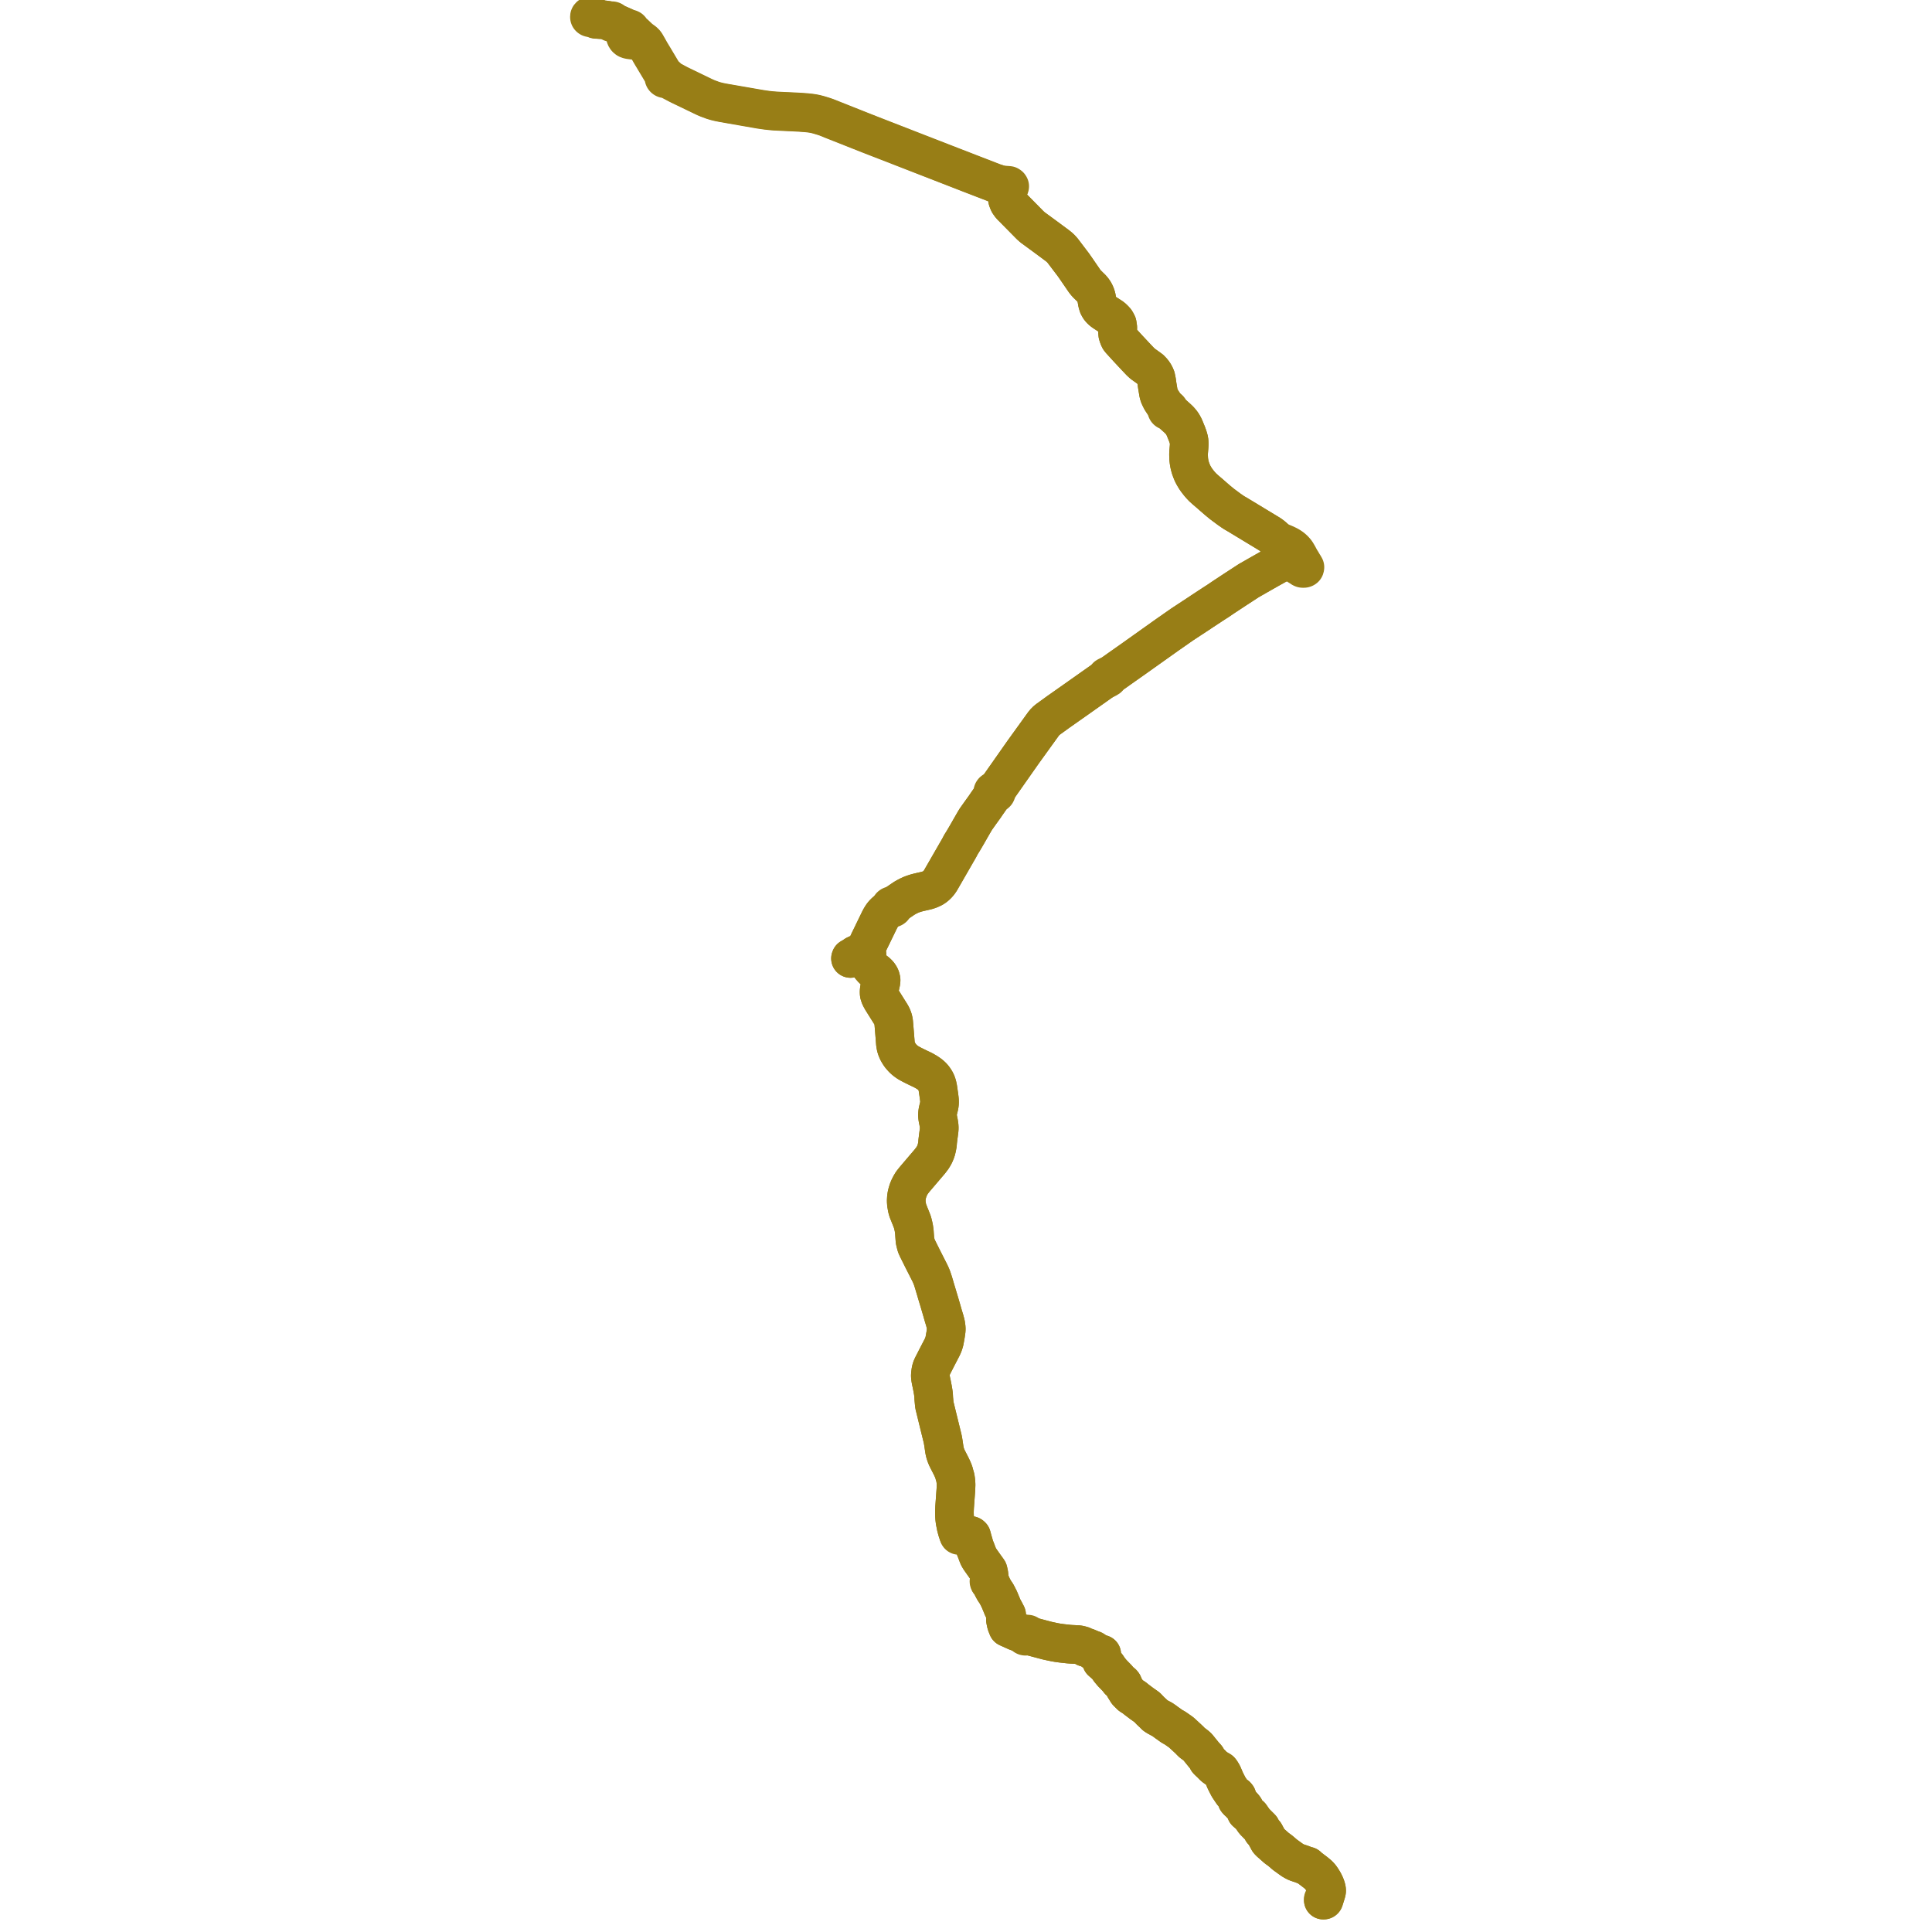     
<svg width="2423.235" height="2423.235" version="1.1"
     xmlns="http://www.w3.org/2000/svg">

  <title>Plan de ligne</title>
  <desc>Du 2021-08-31 au 9999-01-01</desc>

<path d='M 1659.865 2383.225 L 1660.608 2383.194 L 1660.616 2383.04 L 1660.813 2382.337 L 1660.886 2382.111 L 1661.659 2379.728 L 1662.059 2378.413 L 1662.756 2376.246 L 1663.219 2374.748 L 1663.552 2373.626 L 1663.742 2372.779 L 1663.92 2371.875 L 1663.93 2370.94 L 1663.837 2370.113 L 1663.712 2369.414 L 1663.501 2368.455 L 1663.087 2366.969 L 1662.529 2365.455 L 1661.884 2363.895 L 1660.656 2361.314 L 1659.789 2359.737 L 1658.069 2356.959 L 1656.643 2354.879 L 1655.801 2353.823 L 1654.618 2352.48 L 1653.347 2351.234 L 1650.175 2348.606 L 1641.129 2341.721 L 1640.402 2340.991 L 1640.057 2340.516 L 1639.701 2340.567 L 1638.955 2340.428 L 1638.046 2340.181 L 1633.448 2338.278 L 1626.124 2335.835 L 1623.418 2334.469 L 1620.65 2332.844 L 1611.481 2326.219 L 1607.091 2322.407 L 1604.705 2320.48 L 1601.433 2318.167 L 1595.981 2313.326 L 1592.408 2310.186 L 1591.119 2308.689 L 1586.427 2299.853 L 1583.374 2296.575 L 1581.629 2292.828 L 1577.594 2288.797 L 1573.309 2284.48 L 1570.871 2280.96 L 1568.512 2277.553 L 1562.883 2272.698 L 1560.98 2268.092 L 1560.034 2266.769 L 1556.148 2262.549 L 1554.675 2261.057 L 1552.229 2258.8 L 1551.44 2257.815 L 1551.33 2256.684 L 1551.563 2255.772 L 1551.8 2254.733 L 1551.53 2253.414 L 1550.708 2252.376 L 1546.848 2249.81 L 1545.858 2248.668 L 1540.831 2241.151 L 1536.972 2233.557 L 1533.494 2225.429 L 1531.626 2222.314 L 1531.057 2221.498 L 1530.455 2220.797 L 1529.478 2220.201 L 1528.136 2219.516 L 1526.907 2218.75 L 1524.603 2217.191 L 1522.488 2215.639 L 1519.222 2212.298 L 1517.358 2210.541 L 1515.295 2208.585 L 1514.576 2207.765 L 1514.052 2206.713 L 1513.797 2205.734 L 1513.393 2204.817 L 1512.584 2203.777 L 1511.206 2202.375 L 1510.997 2202.162 L 1509.41 2200.266 L 1505.615 2195.575 L 1502.286 2191.46 L 1501.249 2190.451 L 1500.215 2189.558 L 1497.722 2187.61 L 1495.928 2186.324 L 1495.514 2186.01 L 1494.249 2184.968 L 1492.636 2183.134 L 1490.117 2180.741 L 1481.569 2172.86 L 1475.217 2168.395 L 1473.705 2167.386 L 1472 2166.433 L 1469.632 2165.086 L 1462.719 2160.138 L 1460.788 2158.666 L 1460.294 2158.342 L 1457.256 2156.282 L 1454.797 2155.054 L 1451.092 2153.02 L 1448.844 2151.511 L 1445.928 2148.548 L 1444.895 2147.658 L 1442.943 2145.804 L 1438.696 2141.382 L 1432.915 2137.277 L 1432.701 2137.177 L 1425.587 2131.808 L 1422.966 2129.656 L 1418.218 2126.587 L 1413.848 2122.204 L 1410.398 2116.648 L 1409.446 2114.734 L 1408.606 2112.457 L 1408.521 2112.273 L 1407.674 2111.2 L 1403.67 2108.036 L 1402.057 2105.719 L 1395.047 2098.516 L 1391.629 2094.431 L 1388.385 2089.667 L 1383.694 2085.548 L 1382.717 2084.71 L 1381.657 2083.801 L 1380.772 2081.615 L 1379.901 2079.465 L 1378.903 2077.787 L 1379.188 2076.935 L 1380.211 2076.658 L 1381.86 2074.822 L 1380.897 2074.5 L 1379.386 2073.984 L 1377.842 2073.457 L 1377.028 2073.311 L 1375.016 2073.188 L 1373.516 2072.39 L 1372.161 2071.522 L 1371.592 2070.901 L 1371.828 2070.784 L 1372.009 2070.614 L 1372.118 2070.408 L 1372.146 2070.184 L 1372.089 2069.964 L 1371.911 2069.734 L 1371.507 2069.52 L 1371.238 2069.489 L 1370.971 2069.524 L 1370.728 2069.623 L 1370.076 2069.203 L 1369.658 2068.98 L 1368.547 2068.569 L 1363.185 2066.298 L 1362.378 2066.318 L 1361.59 2066.342 L 1361.137 2066.216 L 1359.674 2065.296 L 1357.672 2064.088 L 1355.67 2063.53 L 1354.363 2063.177 L 1352.502 2062.84 L 1352.282 2062.82 L 1342.765 2062.314 L 1340.121 2062.092 L 1337.724 2061.824 L 1331.62 2061.149 L 1326.546 2060.451 L 1322.777 2059.78 L 1317.854 2058.747 L 1314.369 2057.996 L 1312.843 2057.634 L 1307.14 2056.113 L 1306.249 2055.875 L 1305.876 2055.779 L 1294.857 2052.834 L 1291.9 2051.872 L 1290.507 2051.06 L 1289.868 2050.633 L 1289.835 2050.372 L 1289.721 2050.147 L 1289.558 2049.898 L 1289.168 2049.625 L 1288.736 2049.581 L 1288.212 2049.686 L 1287.867 2049.907 L 1287.384 2050.305 L 1286.712 2050.46 L 1285.795 2050.473 L 1285.372 2050.631 L 1284.224 2050.079 L 1282.187 2049.028 L 1274.7 2046.316 L 1263.992 2041.483 L 1263.017 2039 L 1262.133 2036.752 L 1261.099 2031.806 L 1262.816 2027.727 L 1262.556 2025.4 L 1259.447 2019.448 L 1258.076 2017.212 L 1256.019 2012.168 L 1253.178 2005.412 L 1249.908 1999.071 L 1247.031 1994.817 L 1244.721 1990.561 L 1242.875 1986.363 L 1241.248 1984.734 L 1241.133 1983.927 L 1241.228 1983.504 L 1241.492 1983.066 L 1241.61 1982.866 L 1240.997 1980.421 L 1240.71 1977.861 L 1240.259 1973.854 L 1239.404 1970.135 L 1238.934 1969.416 L 1238.16 1968.292 L 1235.233 1964.272 L 1229.016 1955.467 L 1227.423 1952.763 L 1226.868 1951.626 L 1223.881 1943.744 L 1222.059 1939.309 L 1221.46 1936.689 L 1221.119 1935.605 L 1220.608 1933.871 L 1219.815 1931.049 L 1219.658 1930.489 L 1219.009 1928.088 L 1218.857 1927.444 L 1218.65 1926.743 L 1217.991 1926.12 L 1217.632 1925.924 L 1217.288 1926.364 L 1216.599 1926.731 L 1215.056 1927.011 L 1214.173 1927.011 L 1213.155 1926.95 L 1211.965 1926.791 L 1210.708 1926.54 L 1208.716 1925.938 L 1206.4 1925.228 L 1205.621 1924.984 L 1204.558 1924.654 L 1203.435 1924.568 L 1202.671 1924.654 L 1202.222 1924.789 L 1200.5 1919.609 L 1199.24 1914.927 L 1197.858 1907.962 L 1197.377 1903.941 L 1197.201 1901.263 L 1197.082 1897.131 L 1197.149 1894.21 L 1197.336 1890.262 L 1198.147 1879.152 L 1198.957 1868.003 L 1199.166 1862.305 L 1199.018 1859.254 L 1198.749 1856.693 L 1198.328 1853.76 L 1197.803 1851.75 L 1197.158 1849.668 L 1196.551 1847.205 L 1195.772 1845.062 L 1194.963 1843.089 L 1193.271 1839.458 L 1191.519 1835.997 L 1189.354 1831.806 L 1187.781 1828.67 L 1186.646 1826.058 L 1185.386 1822.299 L 1184.582 1818.759 L 1183.388 1810.572 L 1182.732 1806.587 L 1182.113 1803.623 L 1181.285 1800.316 L 1177.353 1784.276 L 1171.934 1762.168 L 1171.273 1755.085 L 1171.187 1754.077 L 1170.955 1749.648 L 1170.511 1746.172 L 1169.752 1741.723 L 1168.53 1735.517 L 1167.914 1732.732 L 1167.243 1729.161 L 1166.932 1726.638 L 1166.874 1724.334 L 1167.521 1719.383 L 1167.919 1717.709 L 1168.522 1715.81 L 1169.469 1713.631 L 1175.366 1702.077 L 1181.628 1690.039 L 1182.96 1687.15 L 1183.979 1684.148 L 1184.613 1681.94 L 1186.044 1673.855 L 1186.605 1669.902 L 1186.835 1668.088 L 1186.843 1665.679 L 1186.222 1661.049 L 1185.049 1656.466 L 1182.978 1649.687 L 1180.78 1641.958 L 1177.665 1631.39 L 1174.645 1621.388 L 1170.858 1608.583 L 1169.473 1604.362 L 1168.927 1602.756 L 1168.072 1600.573 L 1167.334 1598.888 L 1166.205 1596.495 L 1164.662 1593.456 L 1157.749 1579.844 L 1155.083 1574.493 L 1150.811 1565.929 L 1149.511 1563.043 L 1149.094 1561.923 L 1147.874 1557.016 L 1147.582 1555.449 L 1147.138 1549.448 L 1146.817 1544.77 L 1146.086 1539.697 L 1145.211 1535.96 L 1144.506 1533.115 L 1143.169 1529.633 L 1142.908 1528.981 L 1139.683 1520.926 L 1138.743 1518.577 L 1137.768 1515.155 L 1136.89 1510.02 L 1136.653 1506.557 L 1136.691 1505.15 L 1136.869 1502.069 L 1137.311 1499.037 L 1138.026 1496.132 L 1139.238 1492.322 L 1140.449 1489.486 L 1141.968 1486.515 L 1143.787 1483.447 L 1147.063 1479.309 L 1159.087 1465.195 L 1166.347 1456.673 L 1169.401 1452.679 L 1170.747 1450.504 L 1172.038 1448.27 L 1174.02 1443.536 L 1174.651 1441.04 L 1175.092 1439.291 L 1175.852 1435.046 L 1176.078 1431.782 L 1176.718 1426.564 L 1177.872 1417.843 L 1178.068 1415.152 L 1178.018 1413.412 L 1177.878 1411.575 L 1177.49 1409.132 L 1177.392 1408.459 L 1176.128 1402.066 L 1175.87 1399.821 L 1175.837 1397.599 L 1176.054 1395.407 L 1176.391 1393.372 L 1177.114 1390.29 L 1177.838 1387.403 L 1178.289 1384.758 L 1178.398 1382.837 L 1178.392 1380.576 L 1178.206 1378.462 L 1177.778 1374.937 L 1177.23 1371.17 L 1176.282 1364.718 L 1175.599 1361.53 L 1175.035 1359.68 L 1174.369 1357.871 L 1173.271 1355.635 L 1172.017 1353.688 L 1170.912 1352.143 L 1169.656 1350.634 L 1167.827 1348.882 L 1165.849 1347.227 L 1162.134 1344.731 L 1157.515 1342.125 L 1151.092 1339.083 L 1144.939 1336.043 L 1141.945 1334.475 L 1139.191 1332.932 L 1136.855 1331.349 L 1134.549 1329.547 L 1132.588 1327.733 L 1130.498 1325.415 L 1129.498 1324.209 L 1128.527 1322.904 L 1127.234 1320.867 L 1126.149 1319.014 L 1125.085 1316.667 L 1124.516 1315.182 L 1124.007 1313.601 L 1123.622 1312.071 L 1123.091 1308.997 L 1122.8 1305.145 L 1121.5 1289.09 L 1121.244 1286.078 L 1120.973 1282.947 L 1120.74 1280.967 L 1120.208 1278.647 L 1119.459 1276.384 L 1118.38 1274.002 L 1117.225 1271.936 L 1112.707 1264.747 L 1106.065 1254.142 L 1104.141 1250.631 L 1103.436 1248.77 L 1102.805 1246.819 L 1102.618 1244.963 L 1102.676 1243.373 L 1102.77 1242.082 L 1103.137 1239.679 L 1103.833 1236.619 L 1105.017 1231.179 L 1105.11 1229.194 L 1104.824 1227.532 L 1104.209 1225.602 L 1103.064 1223.452 L 1101.742 1221.752 L 1100.664 1220.629 L 1099.576 1219.592 L 1096.859 1217.474 L 1094.592 1215.509 L 1091.327 1211.772 L 1089.542 1208.98 L 1088.247 1206.345 L 1087.21 1203.86 L 1086.639 1201.911 L 1086.178 1199.814 L 1086.166 1198.105 L 1086.164 1197.799 L 1086.675 1197.589 L 1087.09 1197.268 L 1087.371 1196.863 L 1087.438 1196.729 L 1087.528 1196.386 L 1087.452 1195.952 L 1087.251 1195.526 L 1086.908 1195.164 L 1086.451 1194.896 L 1085.92 1194.747 L 1085.382 1194.725 L 1084.857 1194.824 L 1084.386 1195.036 L 1084.005 1195.345 L 1083.657 1195.206 L 1083.094 1194.981 L 1081.893 1194.499 L 1080.777 1194.213 L 1080.23 1194.409 L 1079.521 1194.734 L 1072.912 1197.765 L 1070.906 1199.263 L 1070.717 1199.372 L 1070.336 1199.592 L 1068.174 1200.84 L 1067.7 1201.102 L 1067.006 1201.485 L 1066.766 1202.166 L 1067.006 1201.485 L 1067.7 1201.102 L 1068.174 1200.84 L 1070.336 1199.592 L 1070.717 1199.372 L 1070.906 1199.263 L 1072.912 1197.765 L 1079.521 1194.734 L 1080.23 1194.409 L 1080.777 1194.213 L 1081.893 1194.499 L 1083.094 1194.981 L 1083.657 1195.206 L 1084.005 1195.345 L 1083.726 1195.764 L 1083.612 1196.231 L 1083.676 1196.704 L 1083.91 1197.14 L 1084.293 1197.501 L 1084.862 1197.774 L 1085.51 1197.878 L 1086.164 1197.799 L 1086.675 1197.589 L 1087.09 1197.268 L 1087.371 1196.863 L 1087.438 1196.729 L 1087.528 1196.386 L 1087.452 1195.952 L 1087.251 1195.526 L 1086.908 1195.164 L 1086.451 1194.896 L 1085.92 1194.747 L 1085.961 1194.39 L 1086.182 1192.332 L 1086.501 1190.512 L 1086.676 1189.511 L 1087.261 1187.496 L 1087.975 1185.511 L 1089.341 1182.425 L 1090.725 1179.503 L 1094.444 1171.934 L 1094.968 1170.786 L 1096.82 1166.979 L 1103.19 1153.881 L 1104.235 1151.928 L 1104.624 1151.2 L 1106.333 1148.46 L 1107.929 1146.366 L 1110.168 1144.064 L 1111.384 1143.053 L 1112.835 1141.848 L 1116.714 1139.005 L 1117.286 1138.58 L 1117.81 1138.901 L 1118.435 1139.066 L 1119.092 1139.053 L 1119.706 1138.866 L 1120.211 1138.524 L 1120.55 1138.067 L 1120.679 1137.618 L 1120.644 1137.157 L 1120.449 1136.724 L 1120.109 1136.353 L 1120.966 1135.645 L 1134.161 1126.686 L 1137.226 1124.948 L 1139.632 1123.683 L 1142.662 1122.299 L 1143.938 1121.773 L 1145.33 1121.273 L 1148.225 1120.342 L 1149.561 1119.913 L 1153.112 1119.024 L 1155.895 1118.387 L 1160.902 1117.254 L 1162.479 1116.859 L 1164.037 1116.369 L 1166.2 1115.62 L 1168.961 1114.394 L 1170.981 1113.328 L 1173.057 1111.815 L 1174.93 1110.171 L 1176.423 1108.602 L 1177.953 1106.734 L 1179.576 1104.341 L 1185.083 1094.773 L 1196.393 1075.125 L 1197.246 1073.642 L 1203.137 1063.41 L 1205.2 1059.497 L 1205.489 1058.933 L 1206.556 1057.298 L 1208.224 1054.6 L 1210.889 1050.079 L 1213.459 1045.668 L 1218.005 1037.69 L 1222.387 1030.114 L 1224.164 1027.202 L 1229.716 1019.405 L 1235.611 1011.225 L 1237.2 1008.826 L 1242.432 1001.339 L 1243.569 999.75 L 1244.561 998.491 L 1245.106 997.621 L 1245.874 996.993 L 1246.466 996.26 L 1246.809 995.872 L 1247.456 995.476 L 1247.788 995.47 L 1248.404 995.312 L 1248.941 995.018 L 1249.359 994.606 L 1249.486 994.359 L 1249.614 994.114 L 1249.685 993.583 L 1249.552 993.027 L 1249.391 992.789 L 1249.513 992.023 L 1249.825 991.357 L 1251.012 989.382 L 1253.76 985.42 L 1255.78 982.544 L 1283.385 943.227 L 1295.487 926.436 L 1308.906 907.818 L 1311.42 904.805 L 1314.053 902.583 L 1326.911 893.259 L 1347.589 878.714 L 1355.735 872.961 L 1358.809 870.79 L 1369.904 862.954 L 1383.251 853.528 L 1384.115 853.253 L 1387.424 851.601 L 1389.506 850.533 L 1389.94 850.205 L 1389.296 849.609 L 1389.092 849.412 L 1390.842 848.133 L 1393.751 846.065 L 1399.504 842.039 L 1403.751 839.019 L 1422.105 826.082 L 1463.107 796.924 L 1464.092 796.223 L 1482.845 783.137 L 1504.984 768.59 L 1507.631 766.792 L 1516.829 760.759 L 1519.28 759.151 L 1520.995 758.026 L 1523.547 756.357 L 1527.21 754.036 L 1532.651 750.323 L 1534.907 748.826 L 1537.695 746.977 L 1546.272 741.327 L 1549.062 739.492 L 1566.283 728.274 L 1578.002 721.568 L 1591.638 713.823 L 1602.742 707.629 L 1614.069 701.31 L 1616.108 700.627 L 1616.936 700.523 L 1617.861 700.631 L 1618.898 701.205 L 1620.678 703.318 L 1621.712 704.535 L 1623.197 706.109 L 1624.298 707.028 L 1625.623 707.957 L 1629.135 710.124 L 1629.609 710.428 L 1629.876 710.592 L 1632.587 712.27 L 1632.919 712.583 L 1633.676 712.916 L 1634.301 712.979 L 1635.031 712.99 L 1635.605 712.932 L 1636.061 712.763 L 1636.433 712.52 L 1636.522 712.379 L 1636.578 712.221 L 1636.641 711.917 L 1636.729 711.386 L 1636.327 710.673 L 1635.357 708.999 L 1634.528 707.721 L 1634.184 707.143 L 1633.348 705.739 L 1632.411 704.079 L 1631.338 702.513 L 1628.981 698.2 L 1628.522 697.263 L 1626.739 694.231 L 1625.964 692.913 L 1624.739 691.319 L 1623.103 689.521 L 1621.092 687.683 L 1619.067 686.161 L 1616.725 684.685 L 1614.19 683.378 L 1611.128 681.974 L 1609.724 681.383 L 1606.363 679.967 L 1603.473 678.45 L 1600.713 676.536 L 1598.134 674.38 L 1596.564 672.982 L 1594.537 671.385 L 1592.451 669.899 L 1583.356 664.392 L 1552.082 645.459 L 1547.895 643.052 L 1545.482 641.43 L 1542.583 639.418 L 1541.503 638.65 L 1532.719 632.122 L 1527.289 627.665 L 1520.975 622.189 L 1517.772 619.349 L 1512.184 614.6 L 1508.705 611.468 L 1507.631 610.354 L 1506.037 608.66 L 1504.052 606.367 L 1501.289 602.814 L 1499.791 600.722 L 1498.353 598.412 L 1497.021 596.125 L 1495.718 593.621 L 1494.236 590.007 L 1493.112 586.841 L 1492.229 583.669 L 1491.772 581.587 L 1491.301 578.824 L 1490.964 575.857 L 1490.813 572.614 L 1490.72 570.08 L 1490.844 567.391 L 1491.446 560.076 L 1491.584 557.437 L 1491.557 555.004 L 1491.29 552.343 L 1490.647 549.821 L 1489.841 547.197 L 1488.611 543.861 L 1485.306 535.794 L 1483.665 532.719 L 1482.67 531.164 L 1481.646 529.755 L 1480.302 528.147 L 1478.778 526.479 L 1476.066 523.943 L 1467.778 516.521 L 1466.803 515.283 L 1466.384 514.529 L 1466.5 514.25 L 1466.536 513.957 L 1466.475 513.621 L 1466.308 513.309 L 1466.048 513.042 L 1465.712 512.839 L 1465.336 512.717 L 1464.935 512.674 L 1464.013 512.164 L 1462.727 510.76 L 1460.126 506.993 L 1456.615 501.701 L 1454.629 497.73 L 1453.587 495.188 L 1452.936 492.356 L 1452.507 489.653 L 1452.361 488.781 L 1451.486 483.565 L 1450.792 478.493 L 1449.756 473.35 L 1448.145 469.72 L 1445.842 466.304 L 1442.967 463.278 L 1439.448 460.703 L 1433.22 456.245 L 1430.46 453.715 L 1430.315 453.584 L 1424.371 447.308 L 1415.231 437.531 L 1414.154 436.369 L 1405.635 427.021 L 1405.196 426.466 L 1404.102 425.082 L 1402.856 422.29 L 1401.945 419.382 L 1401.754 416.474 L 1401.993 410.813 L 1401.326 406.371 L 1400.335 404.387 L 1399.187 402.468 L 1396.311 399.41 L 1394.589 398.018 L 1393.445 397.185 L 1391.405 395.899 L 1387.64 393.462 L 1385.279 391.9 L 1383.564 390.745 L 1381.512 389.073 L 1379.618 386.996 L 1378.734 385.77 L 1377.457 383.326 L 1376.355 379.527 L 1375.636 375.379 L 1375.094 372.522 L 1374.15 369.642 L 1373.183 367.501 L 1371.784 365.007 L 1369.259 361.865 L 1366.937 359.607 L 1362.85 355.597 L 1360.49 352.718 L 1359.146 350.738 L 1349.922 337.293 L 1346.205 331.972 L 1332.595 314.043 L 1329.678 310.926 L 1326.697 308.451 L 1316.955 301.208 L 1305.482 292.757 L 1295.144 285.19 L 1292.64 282.984 L 1290.517 280.866 L 1283.99 274.243 L 1276.785 266.932 L 1276.356 266.498 L 1270.008 260.08 L 1267.862 257.942 L 1266.029 255.398 L 1265.396 254.487 L 1264.162 251.697 L 1263.418 249.155 L 1263.108 246.372 L 1263.118 243.257 L 1263.425 241.273 L 1263.662 240.52 L 1264.526 237.975 L 1265.236 236.456 L 1265.457 235.923 L 1265.958 234.79 L 1266.444 233.691 L 1266.058 233.069 L 1265.268 232.543 L 1260.845 232.196 L 1257.852 231.961 L 1257.435 231.923 L 1254.641 231.671 L 1250.976 230.505 L 1246.436 228.869 L 1245.117 228.39 L 1215.339 216.854 L 1208.592 214.23 L 1206.778 213.524 L 1194.813 208.901 L 1182.8 204.236 L 1140.892 187.945 L 1135.563 185.869 L 1103.787 173.493 L 1093.503 169.486 L 1092.741 169.19 L 1092.004 168.903 L 1080.075 164.204 L 1069.545 160.019 L 1064 157.815 L 1053.637 153.698 L 1047.027 151.071 L 1045.804 150.585 L 1040.574 148.498 L 1036.586 146.948 L 1032.275 145.48 L 1027.108 143.919 L 1026.441 143.739 L 1026.049 143.633 L 1022.751 142.799 L 1019.43 142.151 L 1016.711 141.778 L 1011.218 141.149 L 1003.824 140.6 L 998.735 140.311 L 976.713 139.285 L 972.336 139.036 L 967.225 138.627 L 961.891 138.062 L 954.352 136.957 L 918.832 130.802 L 906.789 128.717 L 902.228 127.817 L 898.095 126.806 L 894.15 125.627 L 887.796 123.305 L 884.903 122.056 L 882.043 120.727 L 877.866 118.706 L 864.245 112.113 L 860.61 110.354 L 853.533 106.929 L 850.38 105.37 L 837.866 98.591 L 836.917 97.76 L 836.679 97.541 L 836.716 97.125 L 836.621 96.715 L 836.513 96.53 L 836.401 96.338 L 836.07 96.018 L 835.594 95.754 L 835.334 95.685 L 835.047 95.61 L 834.471 95.596 L 833.036 94.059 L 821.129 74.088 L 819.79 71.844 L 815.961 65.522 L 814.561 63.029 L 812.489 59.341 L 811.581 57.938 L 810.581 55.869 L 809.134 53.843 L 807.583 52.335 L 806.854 51.699 L 805.687 50.918 L 803.83 49.575 L 802.243 48.355 L 795.737 42.162 L 793.702 40.55 L 791.659 38.932 L 791.236 38.503 L 791.026 38.21 L 790.832 37.892 L 790.952 37.551 L 790.946 37.196 L 790.779 36.803 L 790.459 36.477 L 790.022 36.256 L 789.52 36.166 L 789.212 36.179 L 788.914 36.243 L 787.686 36.025 L 786.919 35.889 L 783.037 33.727 L 775.492 30.417 L 770.702 28.317 L 769.769 27.745 L 769.474 27.438 L 768.877 26.811 L 768.745 26.573 L 768.554 26.364 L 768.295 26.184 L 767.991 26.055 L 767.66 25.987 L 767.318 25.981 L 766.83 26.087 L 766.412 26.319 L 764.386 26.15 L 762.001 25.502 L 761.688 25.426 L 761.358 25.364 L 758.873 25.003 L 756.149 24.718 L 753.404 24.579 L 749.679 24.347 L 747.333 23.826 L 746.335 23.613 L 745.986 23.319 L 745.432 22.762 L 745.255 22.56 L 745.134 22.382 L 745.051 22.201 L 744.999 21.998 L 744.813 21.188 L 744.788 20.729 L 744.764 20.221 L 744.614 20.084 L 744.481 20 L 743.815 20.02 L 743.244 20.036 L 742.762 20.049 L 742.251 20.059 L 741.816 20.07 L 741.311 20.084 L 740.868 20.083' fill='transparent' stroke='#987e16' stroke-linecap='round' stroke-linejoin='round' stroke-width='48.465'/><path d='M 740.868 20.083 L 740.48 20.094 L 740.376 20.097 L 739.937 20.173 L 739.743 20.258 L 739.562 20.424 L 739.429 20.606 L 739.342 20.784 L 739.305 21.01 L 739.308 21.254 L 739.315 21.441 L 739.378 21.655 L 739.516 21.845 L 739.725 22.01 L 739.955 22.168 L 740.242 22.263 L 740.573 22.292 L 741.046 22.293 L 741.523 22.292 L 742.025 22.295 L 742.51 22.289 L 743.042 22.283 L 743.558 22.286 L 744.034 22.287 L 744.493 22.286 L 744.682 22.442 L 744.982 22.657 L 745.986 23.319 L 746.335 23.613 L 746.885 24.093 L 746.967 24.159 L 747.101 24.232 L 747.373 24.308 L 748.094 24.32 L 749.679 24.347 L 753.404 24.579 L 756.149 24.718 L 758.873 25.003 L 761.358 25.364 L 761.688 25.426 L 762.001 25.502 L 764.386 26.15 L 765.338 26.769 L 765.969 27.293 L 765.999 27.445 L 766.053 27.594 L 766.306 27.95 L 766.692 28.216 L 767.166 28.363 L 767.674 28.374 L 768.157 28.246 L 768.516 28.03 L 769.304 28.099 L 770.702 28.317 L 774.769 30.1 L 783.037 33.727 L 786.919 35.889 L 787.931 37.322 L 787.967 37.668 L 788.123 37.991 L 788.066 38.45 L 787.93 38.945 L 787.658 39.467 L 787.045 40.301 L 785.853 41.804 L 785.277 42.585 L 785.022 42.997 L 784.888 43.293 L 784.79 43.508 L 784.585 43.958 L 784.457 44.654 L 784.378 45.369 L 784.457 45.91 L 784.662 46.496 L 785.002 47.165 L 785.524 47.898 L 786.194 48.54 L 786.841 49.008 L 787.669 49.383 L 788.452 49.621 L 789.542 49.869 L 791.312 50.126 L 794.176 50.502 L 801.658 51.471 L 804.399 52.24 L 806.411 53.212 L 808.193 54.538 L 809.055 55.595 L 809.876 56.627 L 811.858 59.46 L 813.969 63.224 L 815.422 65.817 L 817.494 69.356 L 819.254 72.252 L 820.383 74.136 L 832.294 94.026 L 832.865 95.261 L 832.957 95.939 L 833.042 96.284 L 832.794 96.676 L 832.684 97.108 L 832.721 97.548 L 832.903 97.963 L 833.194 98.305 L 833.582 98.577 L 834.043 98.76 L 834.638 98.848 L 835.238 98.79 L 835.79 98.59 L 836.969 98.933 L 838.437 99.588 L 847.046 104.121 L 850.465 105.922 L 853.44 107.411 L 877.563 119.015 L 881.9 121.102 L 884.706 122.435 L 887.579 123.634 L 893.84 125.975 L 897.778 127.162 L 902.24 128.219 L 906.52 129.068 L 918.452 131.17 L 938.034 134.604 L 954.147 137.411 L 961.104 138.384 L 967.493 139.095 L 972.052 139.485 L 995.454 140.578 L 1003.453 141.008 L 1010.088 141.504 L 1012.927 141.741 L 1016.528 142.12 L 1019.168 142.507 L 1022.55 143.154 L 1025.807 143.986 L 1026.291 144.126 L 1026.909 144.306 L 1032.272 145.9 L 1036.3 147.231 L 1040.654 148.97 L 1043.198 150.059 L 1053.436 154.104 L 1082.732 165.68 L 1091.862 169.281 L 1092.521 169.539 L 1093.386 169.878 L 1099.82 172.378 L 1104.532 174.211 L 1128.043 183.315 L 1133.143 185.308 L 1135.388 186.181 L 1140.117 188.02 L 1146.739 190.595 L 1161.15 196.2 L 1168.353 198.999 L 1185.175 205.537 L 1203.143 212.52 L 1207.09 214.054 L 1208.414 214.573 L 1214.631 217.009 L 1247.198 229.541 L 1250.976 230.505 L 1254.641 231.671 L 1257.177 232.703 L 1257.852 232.977 L 1265.236 236.456 L 1264.526 237.975 L 1263.662 240.52 L 1263.425 241.273 L 1263.118 243.257 L 1263.108 246.372 L 1263.418 249.155 L 1264.162 251.697 L 1265.396 254.487 L 1266.029 255.398 L 1267.862 257.942 L 1270.008 260.08 L 1276.356 266.498 L 1276.785 266.932 L 1290.517 280.866 L 1292.64 282.984 L 1295.144 285.19 L 1305.482 292.757 L 1310.344 296.338 L 1316.955 301.208 L 1326.697 308.451 L 1329.678 310.926 L 1332.595 314.043 L 1346.205 331.972 L 1349.922 337.293 L 1359.146 350.738 L 1360.49 352.718 L 1362.85 355.597 L 1366.937 359.607 L 1369.259 361.865 L 1371.784 365.007 L 1373.183 367.501 L 1374.15 369.642 L 1375.094 372.522 L 1375.636 375.379 L 1376.355 379.527 L 1377.457 383.326 L 1378.734 385.77 L 1379.618 386.996 L 1381.512 389.073 L 1383.564 390.745 L 1385.279 391.9 L 1387.64 393.462 L 1391.405 395.899 L 1393.445 397.185 L 1394.589 398.018 L 1396.311 399.41 L 1399.187 402.468 L 1400.335 404.387 L 1401.326 406.371 L 1401.993 410.813 L 1401.754 416.474 L 1401.945 419.382 L 1402.856 422.29 L 1404.102 425.082 L 1405.196 426.466 L 1405.635 427.021 L 1414.154 436.369 L 1415.231 437.531 L 1424.371 447.308 L 1430.315 453.584 L 1430.46 453.715 L 1433.22 456.245 L 1439.448 460.703 L 1442.967 463.278 L 1445.842 466.304 L 1448.145 469.72 L 1449.756 473.35 L 1450.792 478.493 L 1451.486 483.565 L 1452.361 488.781 L 1452.507 489.653 L 1452.936 492.356 L 1453.587 495.188 L 1454.629 497.73 L 1456.615 501.701 L 1460.126 506.993 L 1462.727 510.76 L 1463.504 512.319 L 1463.584 513.262 L 1463.411 513.546 L 1463.327 513.857 L 1463.331 514.121 L 1463.4 514.38 L 1463.533 514.622 L 1463.724 514.839 L 1463.967 515.019 L 1464.249 515.155 L 1464.818 515.281 L 1465.02 515.275 L 1465.41 515.217 L 1466.474 515.673 L 1467.778 516.521 L 1473.818 521.929 L 1476.066 523.943 L 1478.778 526.479 L 1480.302 528.147 L 1481.646 529.755 L 1482.67 531.164 L 1483.665 532.719 L 1485.306 535.794 L 1488.611 543.861 L 1489.841 547.197 L 1490.647 549.821 L 1491.29 552.343 L 1491.557 555.004 L 1491.584 557.437 L 1491.446 560.076 L 1490.844 567.391 L 1490.72 570.08 L 1490.813 572.614 L 1490.964 575.857 L 1491.301 578.824 L 1491.772 581.587 L 1492.229 583.669 L 1493.112 586.841 L 1494.236 590.007 L 1495.718 593.621 L 1497.021 596.125 L 1498.353 598.412 L 1499.791 600.722 L 1501.289 602.814 L 1504.052 606.367 L 1506.037 608.66 L 1507.631 610.354 L 1508.705 611.468 L 1512.184 614.6 L 1517.772 619.349 L 1520.975 622.189 L 1527.289 627.665 L 1532.719 632.122 L 1541.503 638.65 L 1542.583 639.418 L 1545.482 641.43 L 1547.895 643.052 L 1552.082 645.459 L 1573.588 658.478 L 1592.451 669.899 L 1594.537 671.385 L 1596.564 672.982 L 1598.134 674.38 L 1602.404 679.719 L 1603.878 681.481 L 1615.309 696.978 L 1616.12 699.026 L 1616.179 699.68 L 1615.907 700.214 L 1614.069 701.31 L 1605.251 706.229 L 1591.638 713.823 L 1578.002 721.568 L 1566.283 728.274 L 1549.062 739.492 L 1546.272 741.327 L 1540.431 745.175 L 1537.695 746.977 L 1534.907 748.826 L 1532.651 750.323 L 1527.21 754.036 L 1523.547 756.357 L 1520.995 758.026 L 1519.28 759.151 L 1507.631 766.792 L 1504.984 768.59 L 1482.845 783.137 L 1471.846 790.812 L 1464.092 796.223 L 1463.107 796.924 L 1422.105 826.082 L 1403.751 839.019 L 1399.504 842.039 L 1393.751 846.065 L 1392.488 846.473 L 1390.464 847.436 L 1388.593 848.334 L 1388.162 848.588 L 1388.821 849.172 L 1389.092 849.412 L 1385.79 851.678 L 1383.251 853.528 L 1375.715 858.85 L 1358.809 870.79 L 1355.735 872.961 L 1347.589 878.714 L 1326.911 893.259 L 1314.053 902.583 L 1311.42 904.805 L 1308.906 907.818 L 1283.385 943.227 L 1268.304 964.705 L 1253.76 985.42 L 1251.012 989.382 L 1249.264 991.181 L 1248.099 991.894 L 1247.425 991.808 L 1247.124 991.844 L 1246.751 991.889 L 1246.135 992.129 L 1245.631 992.511 L 1245.291 992.999 L 1245.147 993.547 L 1245.213 994.105 L 1245.483 994.621 L 1245.674 995.439 L 1245.651 996.089 L 1245.106 997.621 L 1244.561 998.491 L 1243.569 999.75 L 1242.432 1001.339 L 1237.2 1008.826 L 1235.611 1011.225 L 1229.716 1019.405 L 1224.164 1027.202 L 1222.387 1030.114 L 1218.005 1037.69 L 1213.459 1045.668 L 1210.889 1050.079 L 1208.224 1054.6 L 1206.556 1057.298 L 1205.489 1058.933 L 1205.2 1059.497 L 1203.137 1063.41 L 1197.246 1073.642 L 1196.393 1075.125 L 1187.109 1091.253 L 1179.576 1104.341 L 1177.953 1106.734 L 1176.423 1108.602 L 1174.93 1110.171 L 1173.057 1111.815 L 1170.981 1113.328 L 1168.961 1114.394 L 1166.2 1115.62 L 1164.037 1116.369 L 1162.479 1116.859 L 1160.902 1117.254 L 1155.895 1118.387 L 1153.112 1119.024 L 1149.561 1119.913 L 1148.225 1120.342 L 1145.33 1121.273 L 1143.938 1121.773 L 1142.662 1122.299 L 1139.632 1123.683 L 1137.226 1124.948 L 1134.161 1126.686 L 1130.408 1129.234 L 1120.966 1135.645 L 1120.109 1136.353 L 1119.566 1136.041 L 1118.925 1135.894 L 1118.261 1135.929 L 1117.634 1136.149 L 1117.138 1136.531 L 1116.833 1137.026 L 1116.754 1137.577 L 1116.911 1138.116 L 1117.286 1138.58 L 1116.714 1139.005 L 1112.835 1141.848 L 1110.168 1144.064 L 1107.929 1146.366 L 1106.333 1148.46 L 1104.624 1151.2 L 1104.235 1151.928 L 1103.19 1153.881 L 1094.968 1170.786 L 1094.444 1171.934 L 1090.725 1179.503 L 1089.341 1182.425 L 1087.975 1185.511 L 1087.261 1187.496 L 1086.676 1189.511 L 1086.182 1192.332 L 1085.961 1194.39 L 1085.92 1194.747 L 1085.382 1194.725 L 1084.857 1194.824 L 1084.386 1195.036 L 1084.005 1195.345 L 1083.657 1195.206 L 1083.094 1194.981 L 1081.893 1194.499 L 1080.777 1194.213 L 1080.23 1194.409 L 1079.521 1194.734 L 1072.912 1197.765 L 1070.906 1199.263 L 1070.717 1199.372 L 1070.336 1199.592 L 1068.174 1200.84 L 1067.7 1201.102 L 1067.006 1201.485 L 1066.766 1202.166 L 1067.006 1201.485 L 1067.7 1201.102 L 1068.174 1200.84 L 1070.336 1199.592 L 1070.717 1199.372 L 1070.906 1199.263 L 1072.912 1197.765 L 1079.521 1194.734 L 1080.23 1194.409 L 1080.777 1194.213 L 1081.893 1194.499 L 1083.094 1194.981 L 1083.657 1195.206 L 1084.005 1195.345 L 1083.726 1195.764 L 1083.612 1196.231 L 1083.676 1196.704 L 1083.91 1197.14 L 1084.293 1197.501 L 1084.862 1197.774 L 1085.51 1197.878 L 1086.164 1197.799 L 1086.166 1198.105 L 1086.178 1199.814 L 1086.639 1201.911 L 1087.21 1203.86 L 1088.247 1206.345 L 1088.567 1206.996 L 1089.542 1208.98 L 1091.327 1211.772 L 1094.592 1215.509 L 1096.859 1217.474 L 1099.576 1219.592 L 1100.664 1220.629 L 1101.742 1221.752 L 1103.064 1223.452 L 1104.209 1225.602 L 1104.824 1227.532 L 1105.11 1229.194 L 1105.017 1231.179 L 1103.833 1236.619 L 1103.137 1239.679 L 1102.77 1242.082 L 1102.676 1243.373 L 1102.618 1244.963 L 1102.805 1246.819 L 1103.436 1248.77 L 1104.141 1250.631 L 1106.065 1254.142 L 1112.707 1264.747 L 1117.225 1271.936 L 1118.38 1274.002 L 1119.459 1276.384 L 1120.208 1278.647 L 1120.74 1280.967 L 1120.973 1282.947 L 1121.244 1286.078 L 1121.5 1289.09 L 1122.8 1305.145 L 1123.091 1308.997 L 1123.622 1312.071 L 1124.007 1313.601 L 1124.516 1315.182 L 1125.085 1316.667 L 1126.149 1319.014 L 1127.234 1320.867 L 1128.527 1322.904 L 1129.498 1324.209 L 1130.498 1325.415 L 1132.588 1327.733 L 1134.549 1329.547 L 1136.855 1331.349 L 1139.191 1332.932 L 1141.945 1334.475 L 1144.939 1336.043 L 1151.092 1339.083 L 1157.515 1342.125 L 1162.134 1344.731 L 1165.849 1347.227 L 1167.827 1348.882 L 1169.656 1350.634 L 1170.912 1352.143 L 1172.017 1353.688 L 1173.271 1355.635 L 1174.369 1357.871 L 1175.035 1359.68 L 1175.599 1361.53 L 1176.282 1364.718 L 1177.23 1371.17 L 1177.778 1374.937 L 1178.206 1378.462 L 1178.392 1380.576 L 1178.398 1382.837 L 1178.289 1384.758 L 1177.838 1387.403 L 1177.114 1390.29 L 1176.391 1393.372 L 1176.054 1395.407 L 1175.837 1397.599 L 1175.87 1399.821 L 1176.128 1402.066 L 1177.392 1408.459 L 1177.49 1409.132 L 1177.878 1411.575 L 1178.018 1413.412 L 1178.068 1415.152 L 1177.872 1417.843 L 1176.718 1426.564 L 1176.078 1431.782 L 1175.852 1435.046 L 1175.092 1439.291 L 1174.651 1441.04 L 1174.02 1443.536 L 1172.038 1448.27 L 1170.747 1450.504 L 1169.401 1452.679 L 1166.347 1456.673 L 1159.999 1464.123 L 1147.063 1479.309 L 1143.787 1483.447 L 1141.968 1486.515 L 1140.449 1489.486 L 1139.238 1492.322 L 1138.026 1496.132 L 1137.311 1499.037 L 1136.869 1502.069 L 1136.691 1505.15 L 1136.653 1506.557 L 1136.89 1510.02 L 1137.768 1515.155 L 1138.743 1518.577 L 1142.908 1528.981 L 1143.169 1529.633 L 1144.506 1533.115 L 1145.211 1535.96 L 1146.086 1539.697 L 1146.817 1544.77 L 1147.138 1549.448 L 1147.582 1555.449 L 1147.874 1557.016 L 1149.094 1561.923 L 1149.511 1563.043 L 1150.811 1565.929 L 1153.909 1572.14 L 1155.083 1574.493 L 1157.749 1579.844 L 1166.205 1596.495 L 1167.334 1598.888 L 1168.072 1600.573 L 1168.927 1602.756 L 1169.473 1604.362 L 1170.858 1608.583 L 1174.645 1621.388 L 1177.665 1631.39 L 1180.78 1641.958 L 1182.978 1649.687 L 1185.049 1656.466 L 1186.222 1661.049 L 1186.843 1665.679 L 1186.835 1668.088 L 1186.605 1669.902 L 1186.044 1673.855 L 1184.613 1681.94 L 1183.979 1684.148 L 1182.96 1687.15 L 1181.628 1690.039 L 1176.504 1699.89 L 1175.366 1702.077 L 1169.469 1713.631 L 1168.522 1715.81 L 1167.919 1717.709 L 1167.521 1719.383 L 1166.874 1724.334 L 1166.932 1726.638 L 1167.243 1729.161 L 1167.914 1732.732 L 1168.53 1735.517 L 1169.752 1741.723 L 1170.511 1746.172 L 1170.955 1749.648 L 1171.187 1754.077 L 1171.273 1755.085 L 1171.934 1762.168 L 1177.353 1784.276 L 1181.285 1800.316 L 1182.113 1803.623 L 1182.732 1806.587 L 1183.388 1810.572 L 1184.582 1818.759 L 1185.386 1822.299 L 1186.646 1826.058 L 1187.781 1828.67 L 1189.354 1831.806 L 1191.519 1835.997 L 1193.271 1839.458 L 1194.963 1843.089 L 1195.772 1845.062 L 1196.551 1847.205 L 1197.158 1849.668 L 1197.803 1851.75 L 1198.328 1853.76 L 1198.749 1856.693 L 1199.018 1859.254 L 1199.166 1862.305 L 1198.957 1868.003 L 1198.147 1879.152 L 1197.336 1890.262 L 1197.149 1894.21 L 1197.082 1897.131 L 1197.201 1901.263 L 1197.377 1903.941 L 1197.858 1907.962 L 1199.24 1914.927 L 1200.5 1919.609 L 1202.222 1924.789 L 1202.656 1925.767 L 1203.735 1925.46 L 1204.461 1925.279 L 1204.858 1925.179 L 1205.592 1925.166 L 1206.4 1925.228 L 1208.716 1925.938 L 1210.708 1926.54 L 1211.965 1926.791 L 1213.155 1926.95 L 1214.173 1927.011 L 1215.056 1927.011 L 1216.599 1926.731 L 1217.288 1926.364 L 1217.632 1925.924 L 1217.991 1926.12 L 1218.65 1926.743 L 1218.857 1927.444 L 1219.009 1928.088 L 1219.658 1930.489 L 1219.815 1931.049 L 1220.608 1933.871 L 1221.119 1935.605 L 1221.46 1936.689 L 1222.059 1939.309 L 1223.881 1943.744 L 1226.868 1951.626 L 1227.423 1952.763 L 1229.016 1955.467 L 1235.233 1964.272 L 1238.16 1968.292 L 1238.934 1969.416 L 1239.404 1970.135 L 1240.259 1973.854 L 1240.71 1977.861 L 1240.997 1980.421 L 1240.716 1981.309 L 1240.638 1981.938 L 1240.584 1982.373 L 1240.416 1983.459 L 1240.651 1984.099 L 1241.248 1984.734 L 1242.875 1986.363 L 1244.721 1990.561 L 1247.031 1994.817 L 1249.908 1999.071 L 1253.178 2005.412 L 1256.019 2012.168 L 1258.076 2017.212 L 1259.447 2019.448 L 1262.556 2025.4 L 1262.816 2027.727 L 1261.099 2031.806 L 1262.133 2036.752 L 1263.017 2039 L 1263.992 2041.483 L 1274.7 2046.316 L 1282.187 2049.028 L 1284.207 2050.456 L 1285.003 2051.158 L 1284.968 2051.421 L 1285.039 2051.629 L 1285.305 2051.942 L 1285.69 2052.153 L 1286.049 2052.233 L 1286.41 2052.242 L 1287.08 2051.858 L 1287.546 2051.56 L 1288.121 2051.422 L 1288.861 2051.429 L 1289.218 2051.406 L 1289.52 2051.22 L 1291.9 2051.872 L 1294.857 2052.834 L 1305.876 2055.779 L 1306.249 2055.875 L 1307.14 2056.113 L 1312.843 2057.634 L 1314.369 2057.996 L 1317.854 2058.747 L 1322.777 2059.78 L 1326.546 2060.451 L 1331.62 2061.149 L 1337.724 2061.824 L 1340.121 2062.092 L 1342.765 2062.314 L 1352.282 2062.82 L 1352.502 2062.84 L 1354.363 2063.177 L 1355.67 2063.53 L 1357.672 2064.088 L 1359.674 2065.296 L 1361.137 2066.216 L 1361.59 2066.342 L 1362.378 2066.318 L 1363.185 2066.298 L 1367.273 2068.029 L 1368.547 2068.569 L 1369.658 2068.98 L 1370.076 2069.203 L 1370.728 2069.623 L 1370.512 2069.801 L 1370.381 2070.027 L 1370.35 2070.276 L 1370.424 2070.519 L 1370.594 2070.728 L 1370.757 2070.841 L 1371.084 2070.945 L 1371.342 2070.953 L 1371.592 2070.901 L 1372.161 2071.522 L 1373.516 2072.39 L 1375.016 2073.188 L 1377.028 2073.311 L 1377.842 2073.457 L 1380.897 2074.5 L 1381.86 2074.822 L 1380.211 2076.658 L 1379.188 2076.935 L 1378.903 2077.787 L 1379.901 2079.465 L 1380.772 2081.615 L 1381.657 2083.801 L 1382.717 2084.71 L 1383.694 2085.548 L 1387.098 2088.537 L 1388.385 2089.667 L 1391.629 2094.431 L 1395.047 2098.516 L 1402.057 2105.719 L 1403.67 2108.036 L 1407.674 2111.2 L 1408.521 2112.273 L 1408.606 2112.457 L 1409.446 2114.734 L 1410.398 2116.648 L 1413.848 2122.204 L 1418.218 2126.587 L 1422.966 2129.656 L 1425.587 2131.808 L 1432.701 2137.177 L 1432.915 2137.277 L 1438.696 2141.382 L 1442.943 2145.804 L 1444.895 2147.658 L 1445.928 2148.548 L 1448.844 2151.511 L 1451.092 2153.02 L 1454.797 2155.054 L 1457.256 2156.282 L 1460.294 2158.342 L 1460.788 2158.666 L 1462.719 2160.138 L 1469.632 2165.086 L 1472 2166.433 L 1473.705 2167.386 L 1475.217 2168.395 L 1481.569 2172.86 L 1490.117 2180.741 L 1492.636 2183.134 L 1494.249 2184.968 L 1495.514 2186.01 L 1495.928 2186.324 L 1497.722 2187.61 L 1500.215 2189.558 L 1501.249 2190.451 L 1502.286 2191.46 L 1505.615 2195.575 L 1509.41 2200.266 L 1510.997 2202.162 L 1511.206 2202.375 L 1512.584 2203.777 L 1513.393 2204.817 L 1513.797 2205.734 L 1514.052 2206.713 L 1514.576 2207.765 L 1515.295 2208.585 L 1517.358 2210.541 L 1519.222 2212.298 L 1522.488 2215.639 L 1524.603 2217.191 L 1526.907 2218.75 L 1528.136 2219.516 L 1529.478 2220.201 L 1530.455 2220.797 L 1531.057 2221.498 L 1531.626 2222.314 L 1533.494 2225.429 L 1536.972 2233.557 L 1540.831 2241.151 L 1545.858 2248.668 L 1546.848 2249.81 L 1550.708 2252.376 L 1551.53 2253.414 L 1551.8 2254.733 L 1551.563 2255.772 L 1551.33 2256.684 L 1551.44 2257.815 L 1552.229 2258.8 L 1554.675 2261.057 L 1556.148 2262.549 L 1560.034 2266.769 L 1560.98 2268.092 L 1562.883 2272.698 L 1568.512 2277.553 L 1570.871 2280.96 L 1573.309 2284.48 L 1577.594 2288.797 L 1581.629 2292.828 L 1583.374 2296.575 L 1586.427 2299.853 L 1591.119 2308.689 L 1592.408 2310.186 L 1595.981 2313.326 L 1601.433 2318.167 L 1604.705 2320.48 L 1607.091 2322.407 L 1611.481 2326.219 L 1620.65 2332.844 L 1623.418 2334.469 L 1626.124 2335.835 L 1633.448 2338.278 L 1638.046 2340.181 L 1638.955 2340.428 L 1639.701 2340.567 L 1640.057 2340.516 L 1640.402 2340.991 L 1641.129 2341.721 L 1650.175 2348.606 L 1653.347 2351.234 L 1654.618 2352.48 L 1655.801 2353.823 L 1656.643 2354.879 L 1658.069 2356.959 L 1659.789 2359.737 L 1660.656 2361.314 L 1661.884 2363.895 L 1662.529 2365.455 L 1663.087 2366.969 L 1663.501 2368.455 L 1663.712 2369.414 L 1663.837 2370.113 L 1663.93 2370.94 L 1663.92 2371.875 L 1663.742 2372.779 L 1663.552 2373.626 L 1663.219 2374.748 L 1662.756 2376.246 L 1662.059 2378.413 L 1661.659 2379.728 L 1660.813 2382.337 L 1659.696 2382.295 L 1659.696 2383.235 L 1659.865 2383.225' fill='transparent' stroke='#987e16' stroke-linecap='round' stroke-linejoin='round' stroke-width='48.465'/>
</svg>
